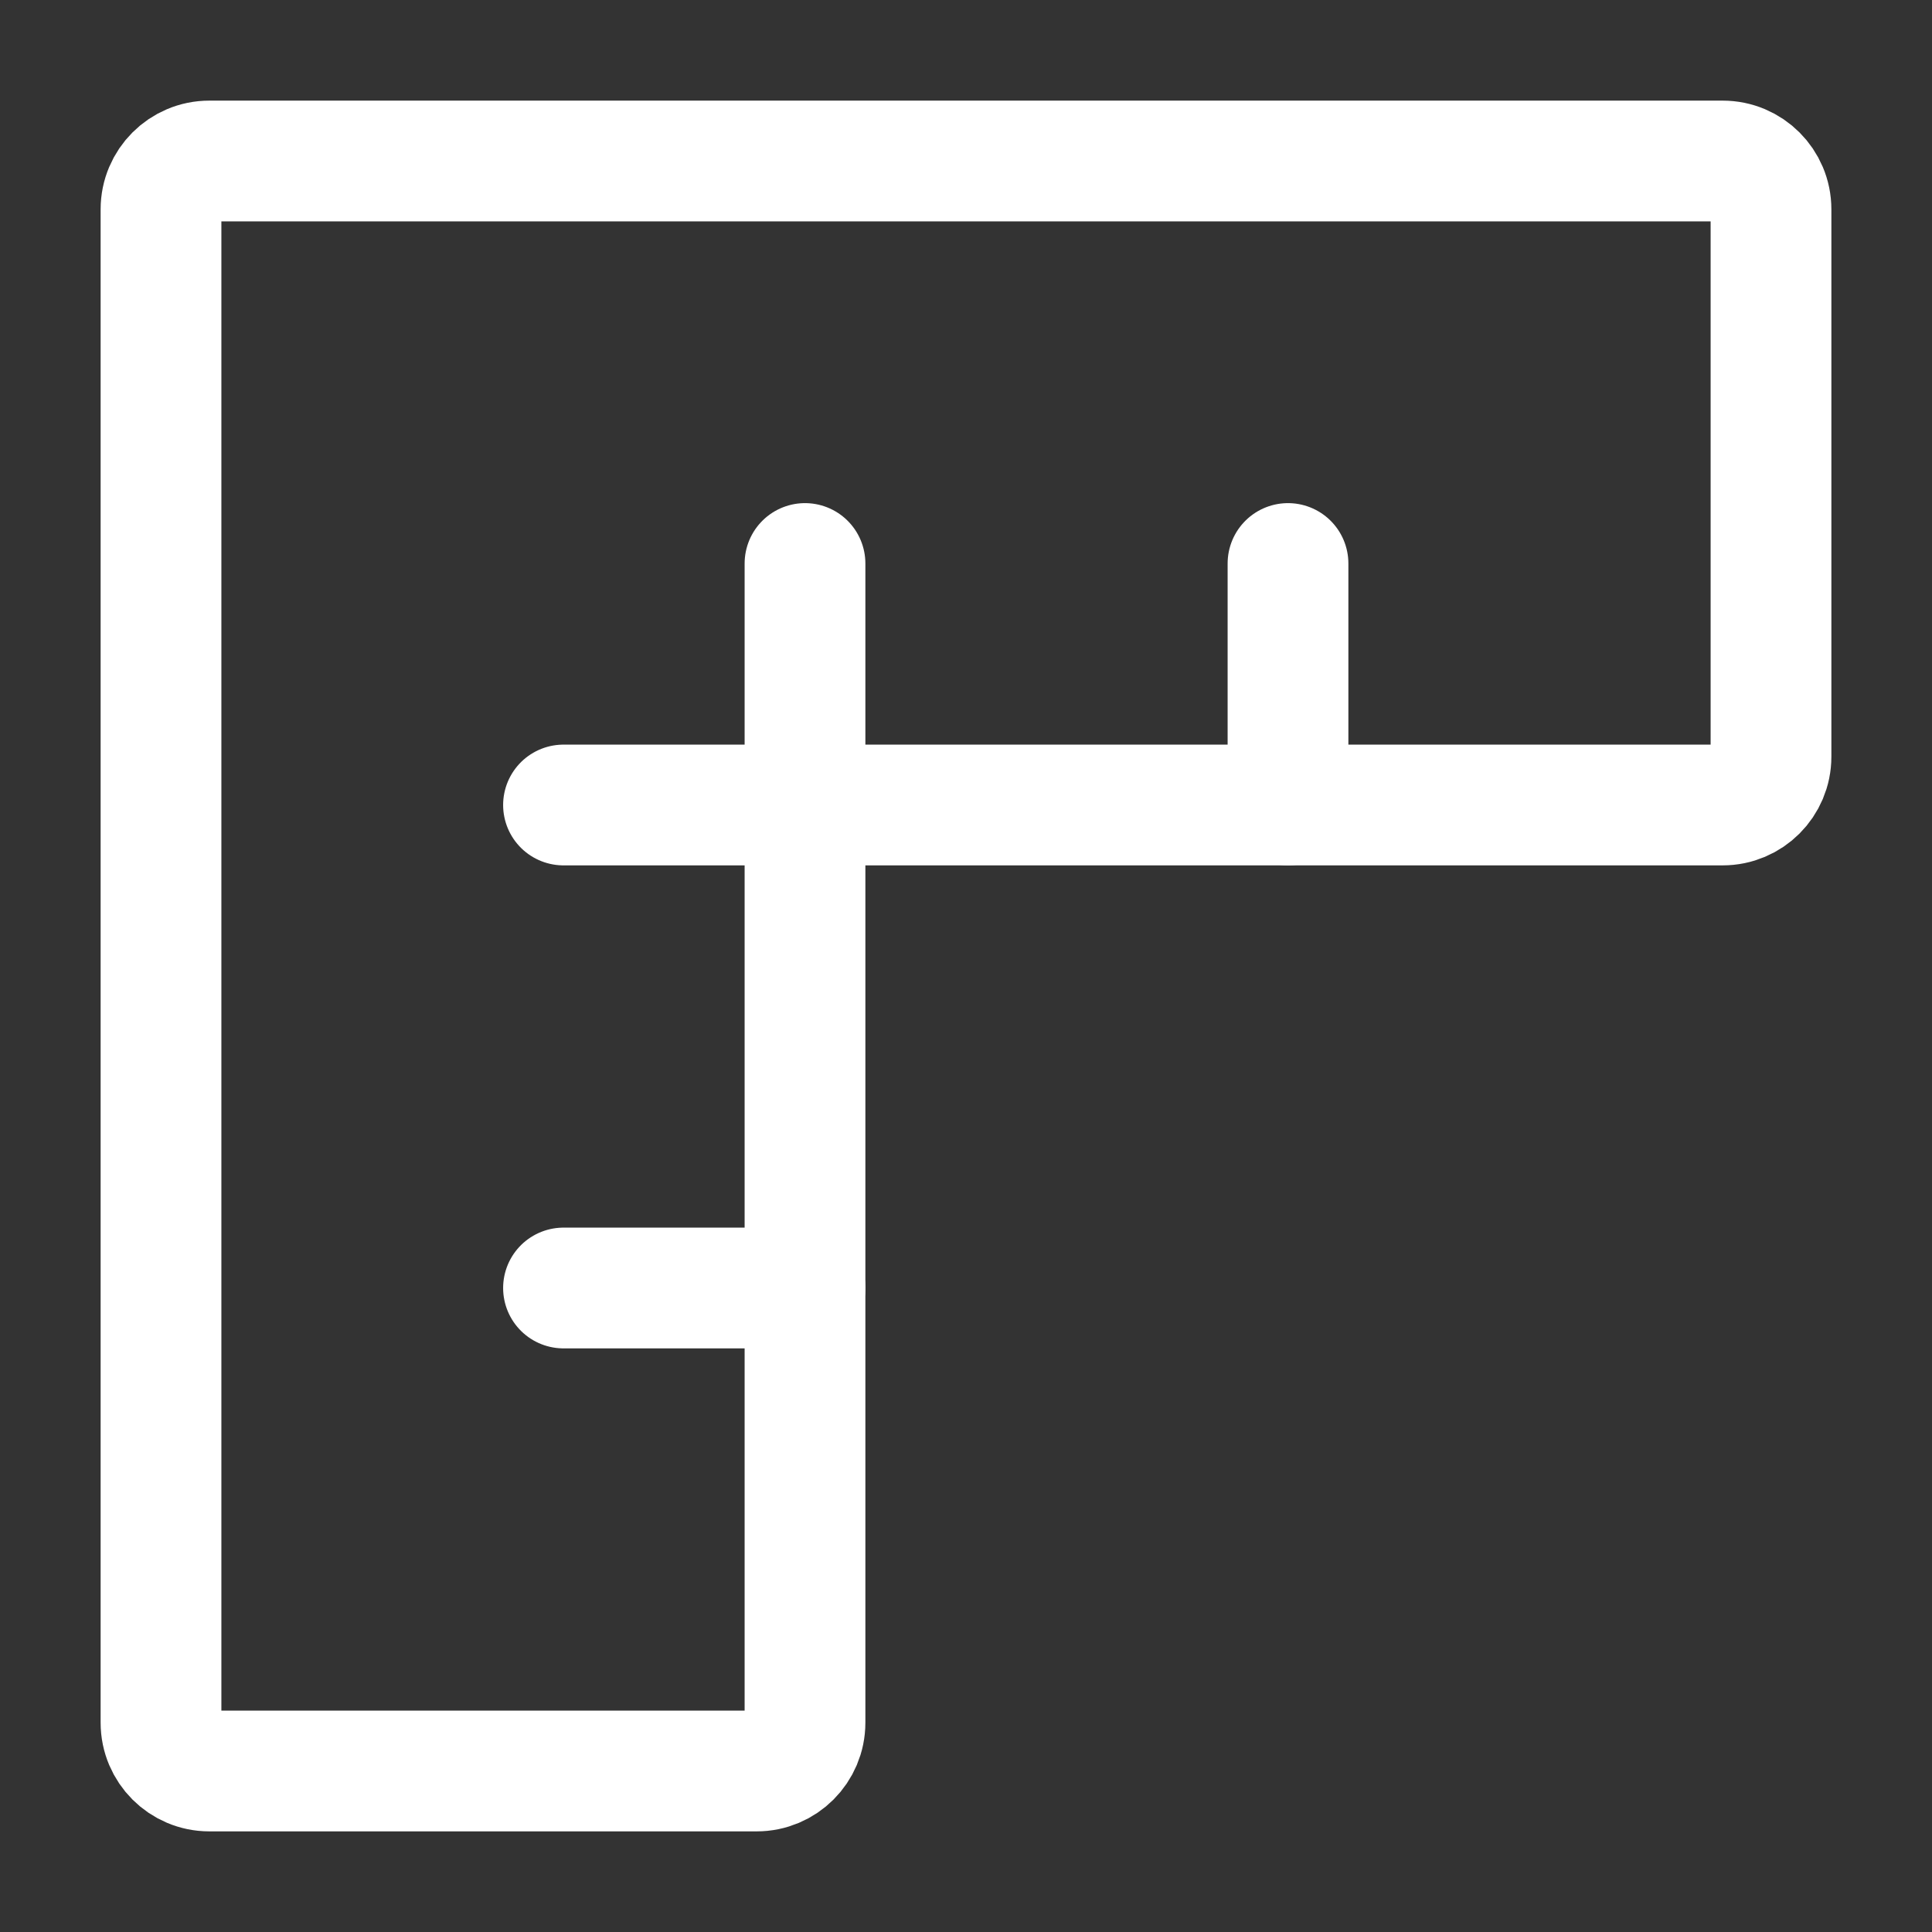 <?xml version="1.0" encoding="UTF-8"?> <svg xmlns="http://www.w3.org/2000/svg" width="24" height="24" viewBox="0 0 24 24" fill="none"><rect x="0" y="0" width="24" height="24" fill="#333333" stroke="none"/><path d="M2 21.4V2.6C2 2.269 2.269 2 2.6 2H21.4C21.731 2 22 2.269 22 2.6V9.4C22 9.731 21.731 10 21.4 10H10.6C10.269 10 10 10.269 10 10.6V21.4C10 21.731 9.731 22 9.4 22H2.6C2.269 22 2 21.731 2 21.4Z" stroke="white" stroke-width="1.5" stroke-linecap="round" stroke-linejoin="round"></path><path d="M16 10V7" stroke="white" stroke-width="1.5" stroke-linecap="round" stroke-linejoin="round"></path><path d="M10 10V7" stroke="white" stroke-width="1.5" stroke-linecap="round" stroke-linejoin="round"></path><path d="M10 16H7" stroke="white" stroke-width="1.5" stroke-linecap="round" stroke-linejoin="round"></path><path d="M10 10H7" stroke="white" stroke-width="1.5" stroke-linecap="round" stroke-linejoin="round"></path></svg> 